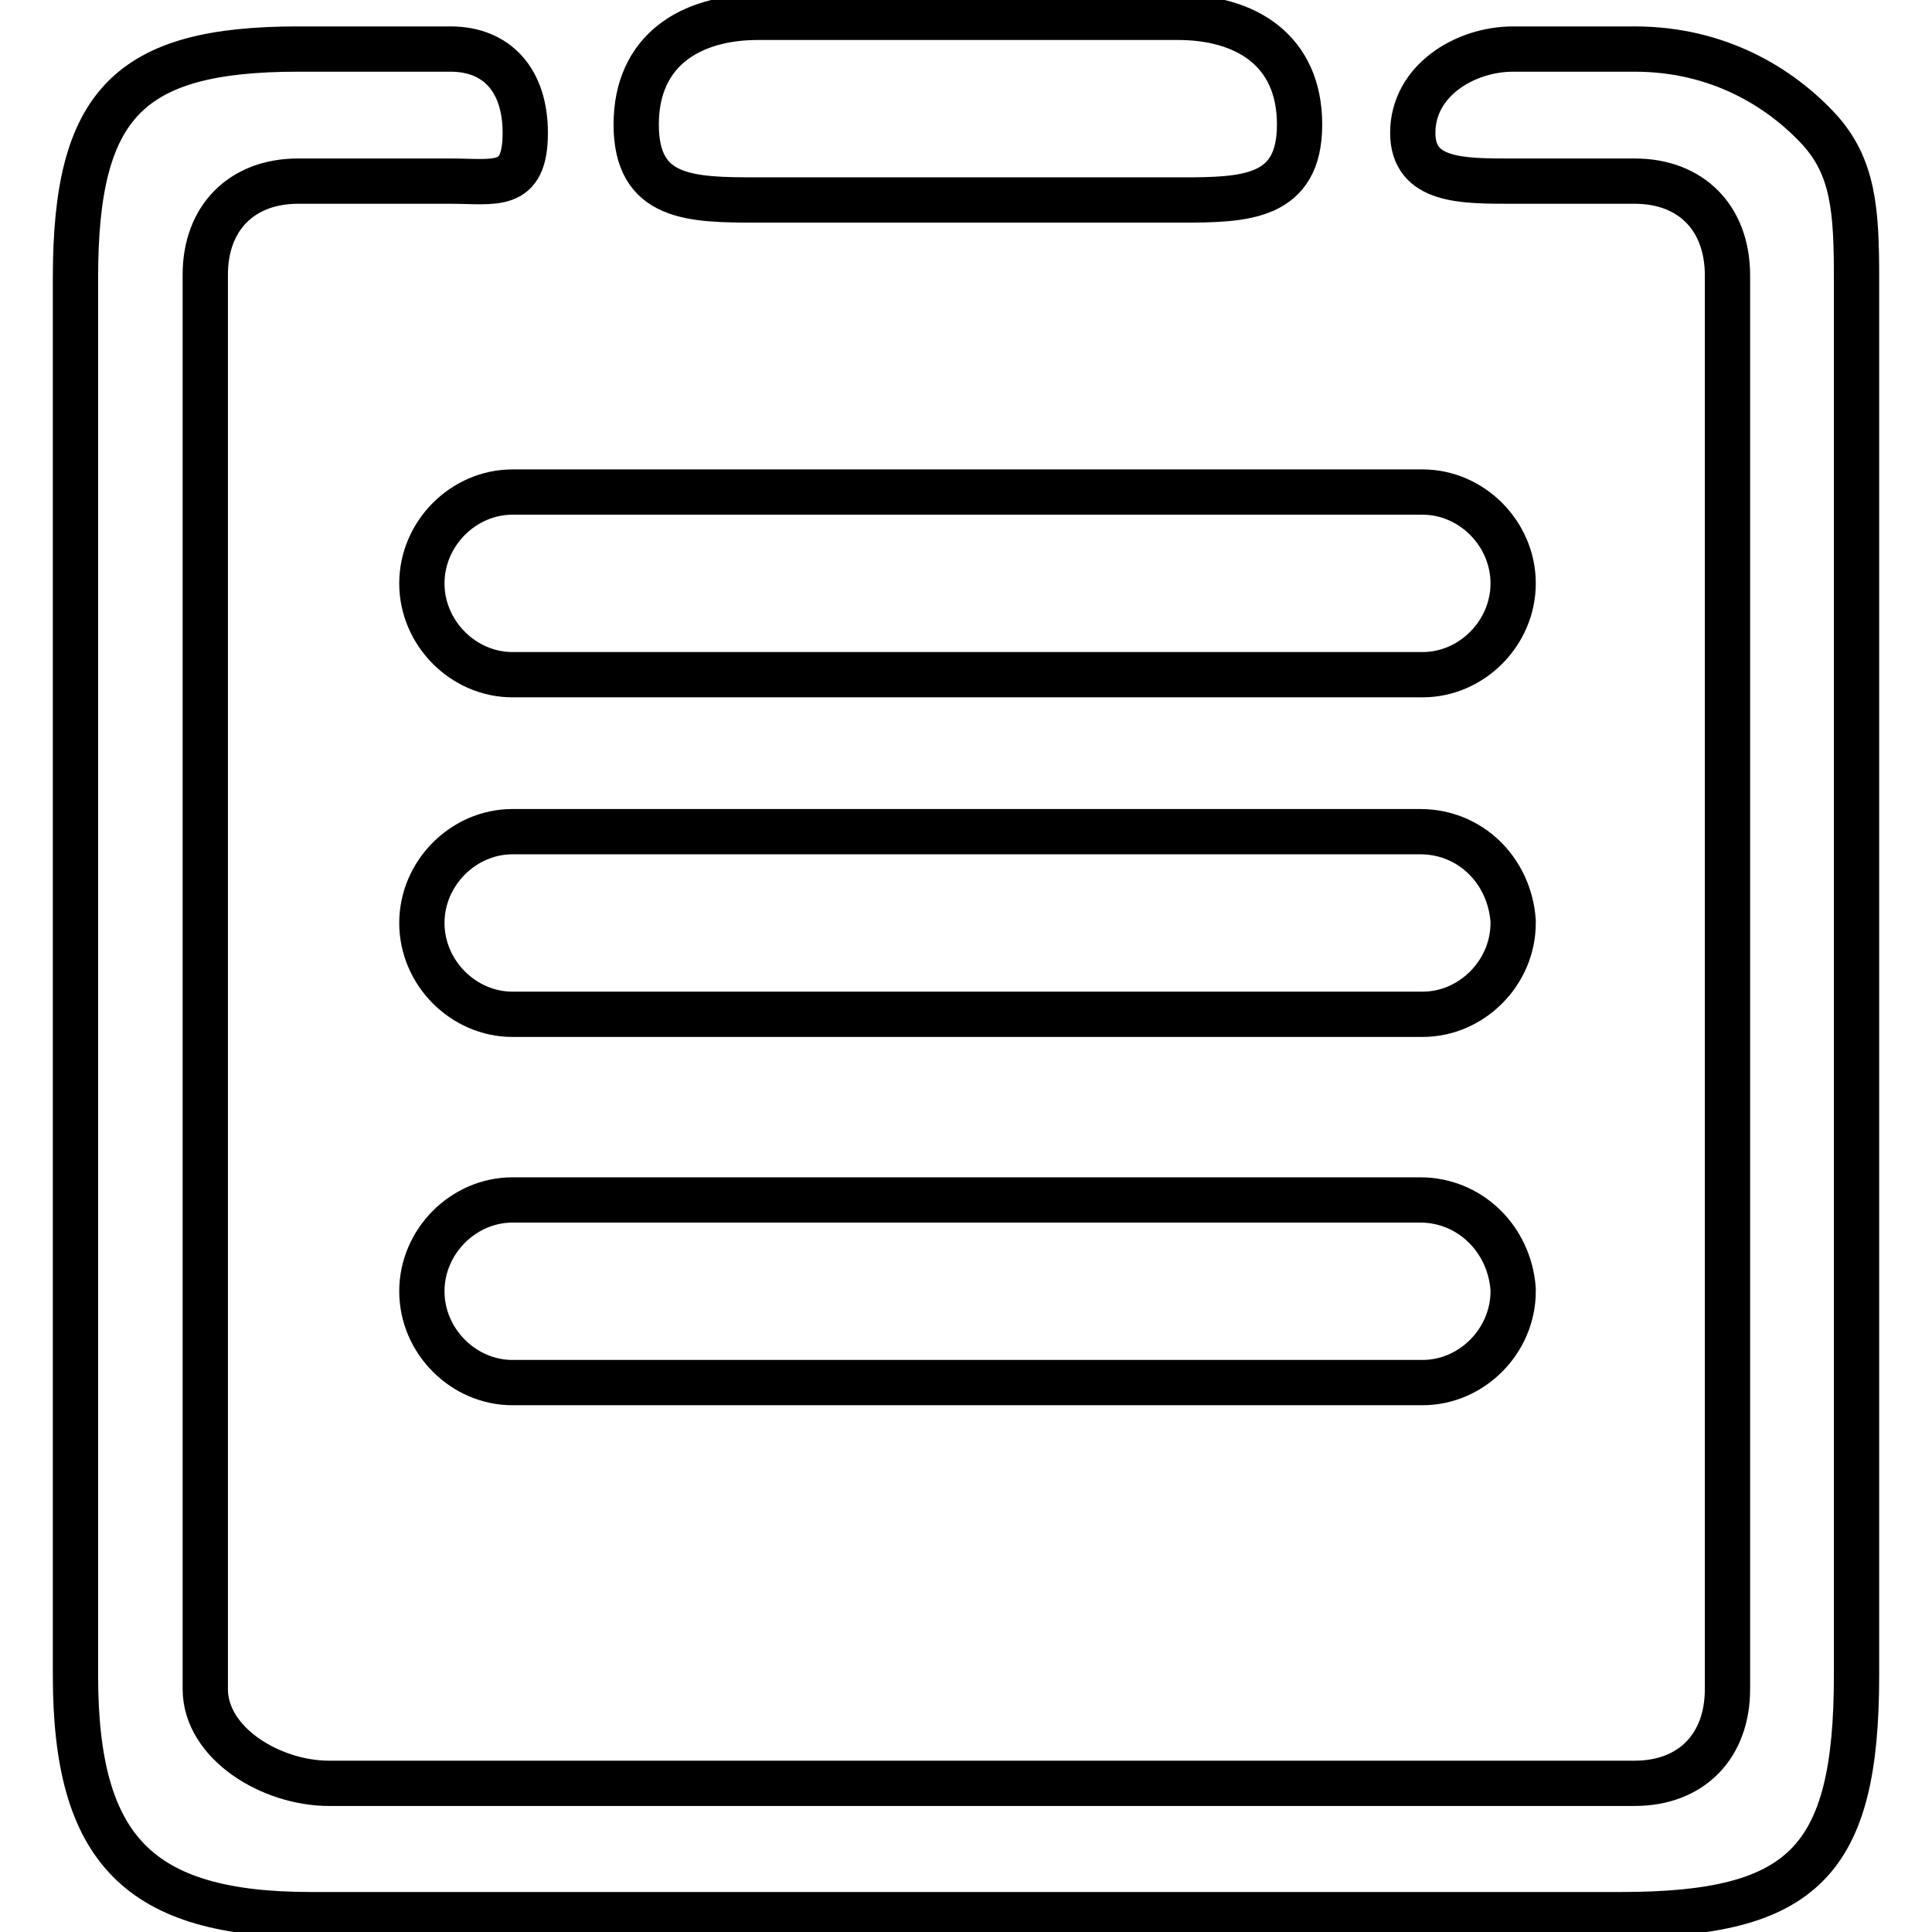 <?xml version="1.0" encoding="utf-8"?>
<!-- Svg Vector Icons : http://www.onlinewebfonts.com/icon -->
<!DOCTYPE svg PUBLIC "-//W3C//DTD SVG 1.1//EN" "http://www.w3.org/Graphics/SVG/1.1/DTD/svg11.dtd">
<svg version="1.1" xmlns="http://www.w3.org/2000/svg" xmlns:xlink="http://www.w3.org/1999/xlink" x="0px" y="0px" viewBox="0 0 256 256" enable-background="new 0 0 256 256" xml:space="preserve">
<g><g><path stroke-width="6" fill-opacity="0" stroke="#000000"  d="M200.5,122c-0.5-6.7-5.7-11.8-12.3-11.8H67.9c-6.5,0-12,5.5-12,12.1c0,6.6,5.5,12.1,12,12.1h120.6c6.5,0,12-5.5,12-12.1V122L200.5,122z M100.4,26.5h56.1c8.5,0,15.7-0.2,15.7-10c0-9.9-7.2-14.2-16.1-14.2h-55.7c-8.8,0-16.1,4.3-16.1,14.2C84.3,26.4,91.5,26.5,100.4,26.5L100.4,26.5z M188.5,65.2H67.9c-6.5,0-12,5.5-12,12.1c0,6.6,5.5,12.1,12,12.1h120.6c6.5,0,12-5.5,12-12.1C200.5,70.7,195,65.2,188.5,65.2L188.5,65.2z M188.2,159H67.9c-6.5,0-12,5.5-12,12.1c0,6.6,5.5,12.1,12,12.1h120.6c6.5,0,12-5.5,12-12.1v-0.3C200,164.1,194.7,159,188.2,159L188.2,159z M241,17.1c-5.1-5.5-13.3-10.6-24.4-10.6h-16.1c-6.4,0-13.3,4.2-13.3,11.1c0,6.5,6.6,6.4,13.3,6.4h16.1c7.5,0,12.3,4.9,12.3,12.5v187.3c0,7.6-4.8,12.5-12.3,12.5H43.6c-7.7,0-16.4-5.3-16.4-12.5V36.4C27.2,28.9,32,24,39.5,24h20.2c5.9,0,9.9,1.2,9.9-6.4c0-6.9-3.7-11.1-9.9-11.1H39.5C17,6.5,10,13.8,10,36.8V222c0,23.1,8.4,31.7,31.2,31.7h173.6c24.2,0,31.2-7.1,31.2-31.7V36.8C246,27.9,245.6,22.1,241,17.1L241,17.1z"/></g></g>
</svg>